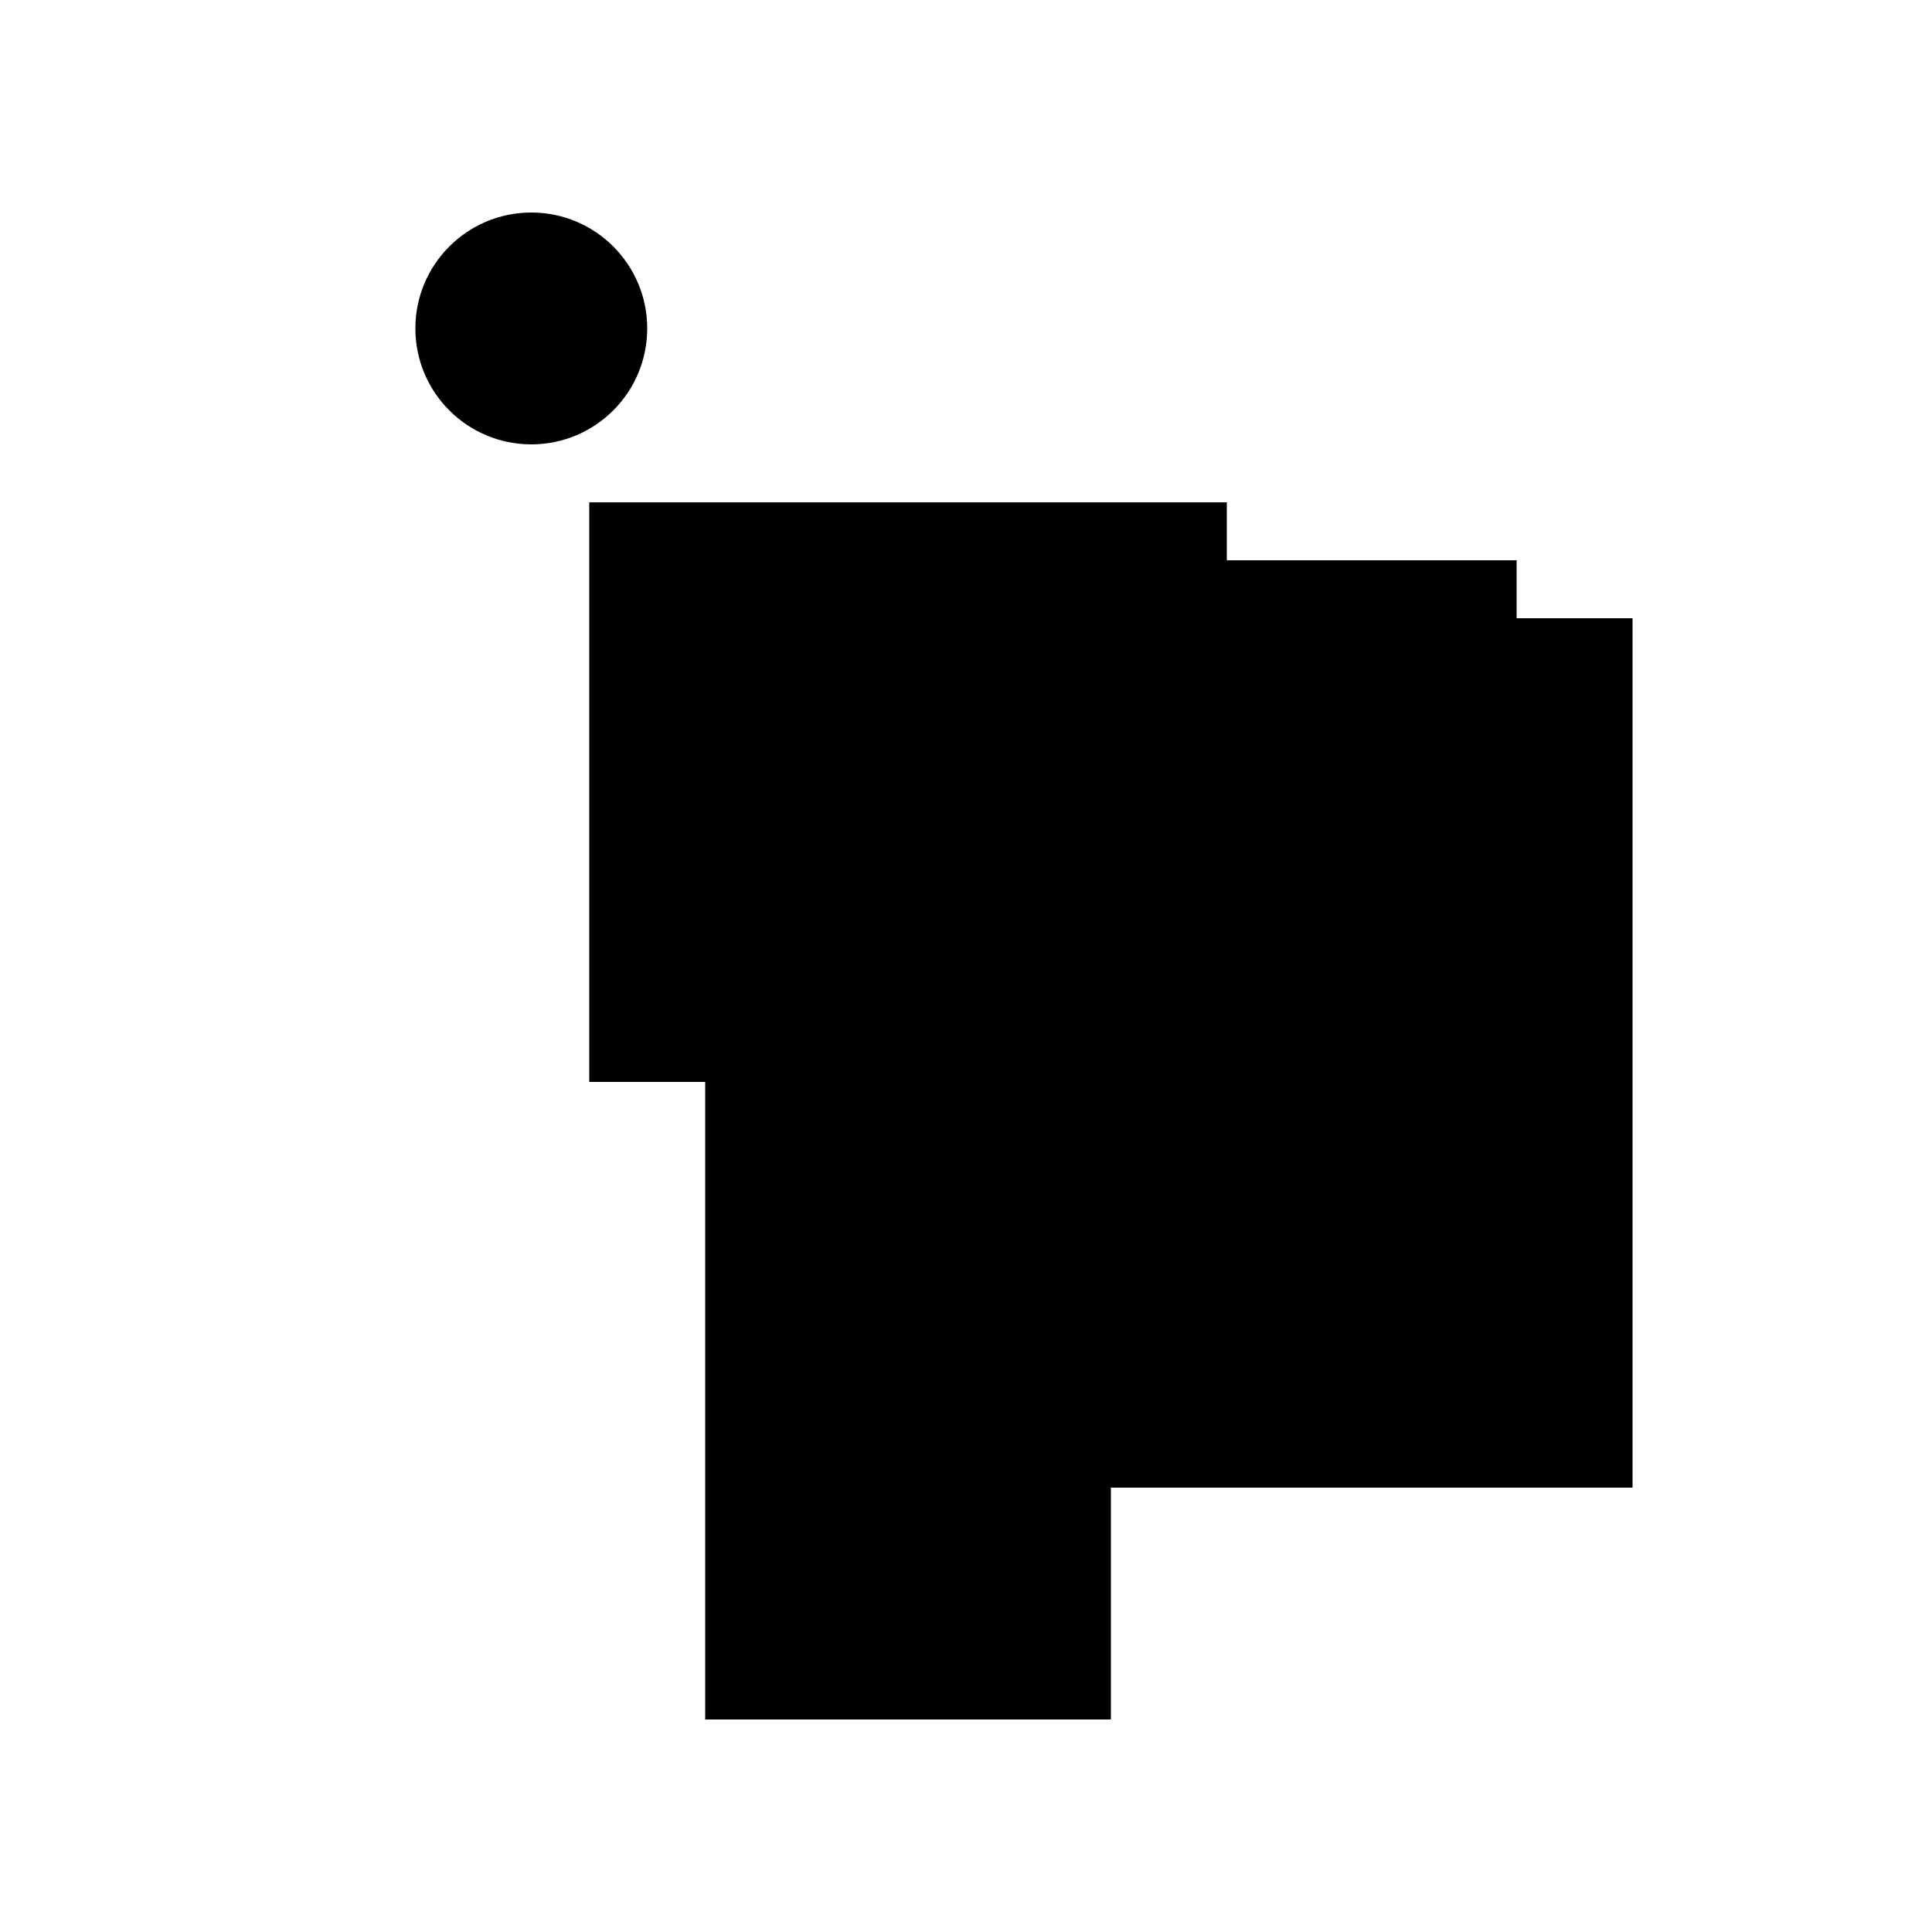 <?xml version="1.0" encoding="UTF-8"?>
<svg version="1.1" xml:space="preserve" xmlns="http://www.w3.org/2000/svg" style="background-color: white;" viewBox="0,0,150,150">
    <rect x="81.75" y="52.5" width="13.5" height="13.5" fill="hsla(312, 20%, 6%, 0.4)"/>
    <rect x="54.75" y="75" width="31.5" height="58.5" fill="hsla(168, 46%, 80%, 0.3)"/>
    <rect x="45.75" y="39" width="49.5" height="45" fill="hsla(120, 73%, 26%, 0.5)"/>
    <rect x="63.75" y="84" width="54" height="31.5" fill="hsla(216, 80%, 53%, 0.8)"/>
    <rect x="90.75" y="43.5" width="27" height="40.5" fill="hsla(360, 40%, 90%, 0.5)"/>
    <rect x="59.25" y="70.5" width="67.5" height="45" fill="hsla(192, 95%, 90%, 0.9)"/>
    <rect x="81.75" y="70.5" width="9" height="22.5" fill="hsla(312, 13%, 86%, 1.3)"/>
    <rect x="77.25" y="75" width="1" height="31.5" fill="hsla(288, 0%, 0%, 0.2)"/>
    <rect x="86.25" y="52.5" width="31.5" height="58.5" fill="hsla(336, 46%, 40%, 0.9)"/>
    <rect x="77.25" y="48" width="49.5" height="22.5" fill="hsla(288, 73%, 6%, 0.2)"/>
    <circle cx="41.25" cy="25.5" r="9" fill="hsla(216, 50%, 50%, 0.8)"/>
</svg>
